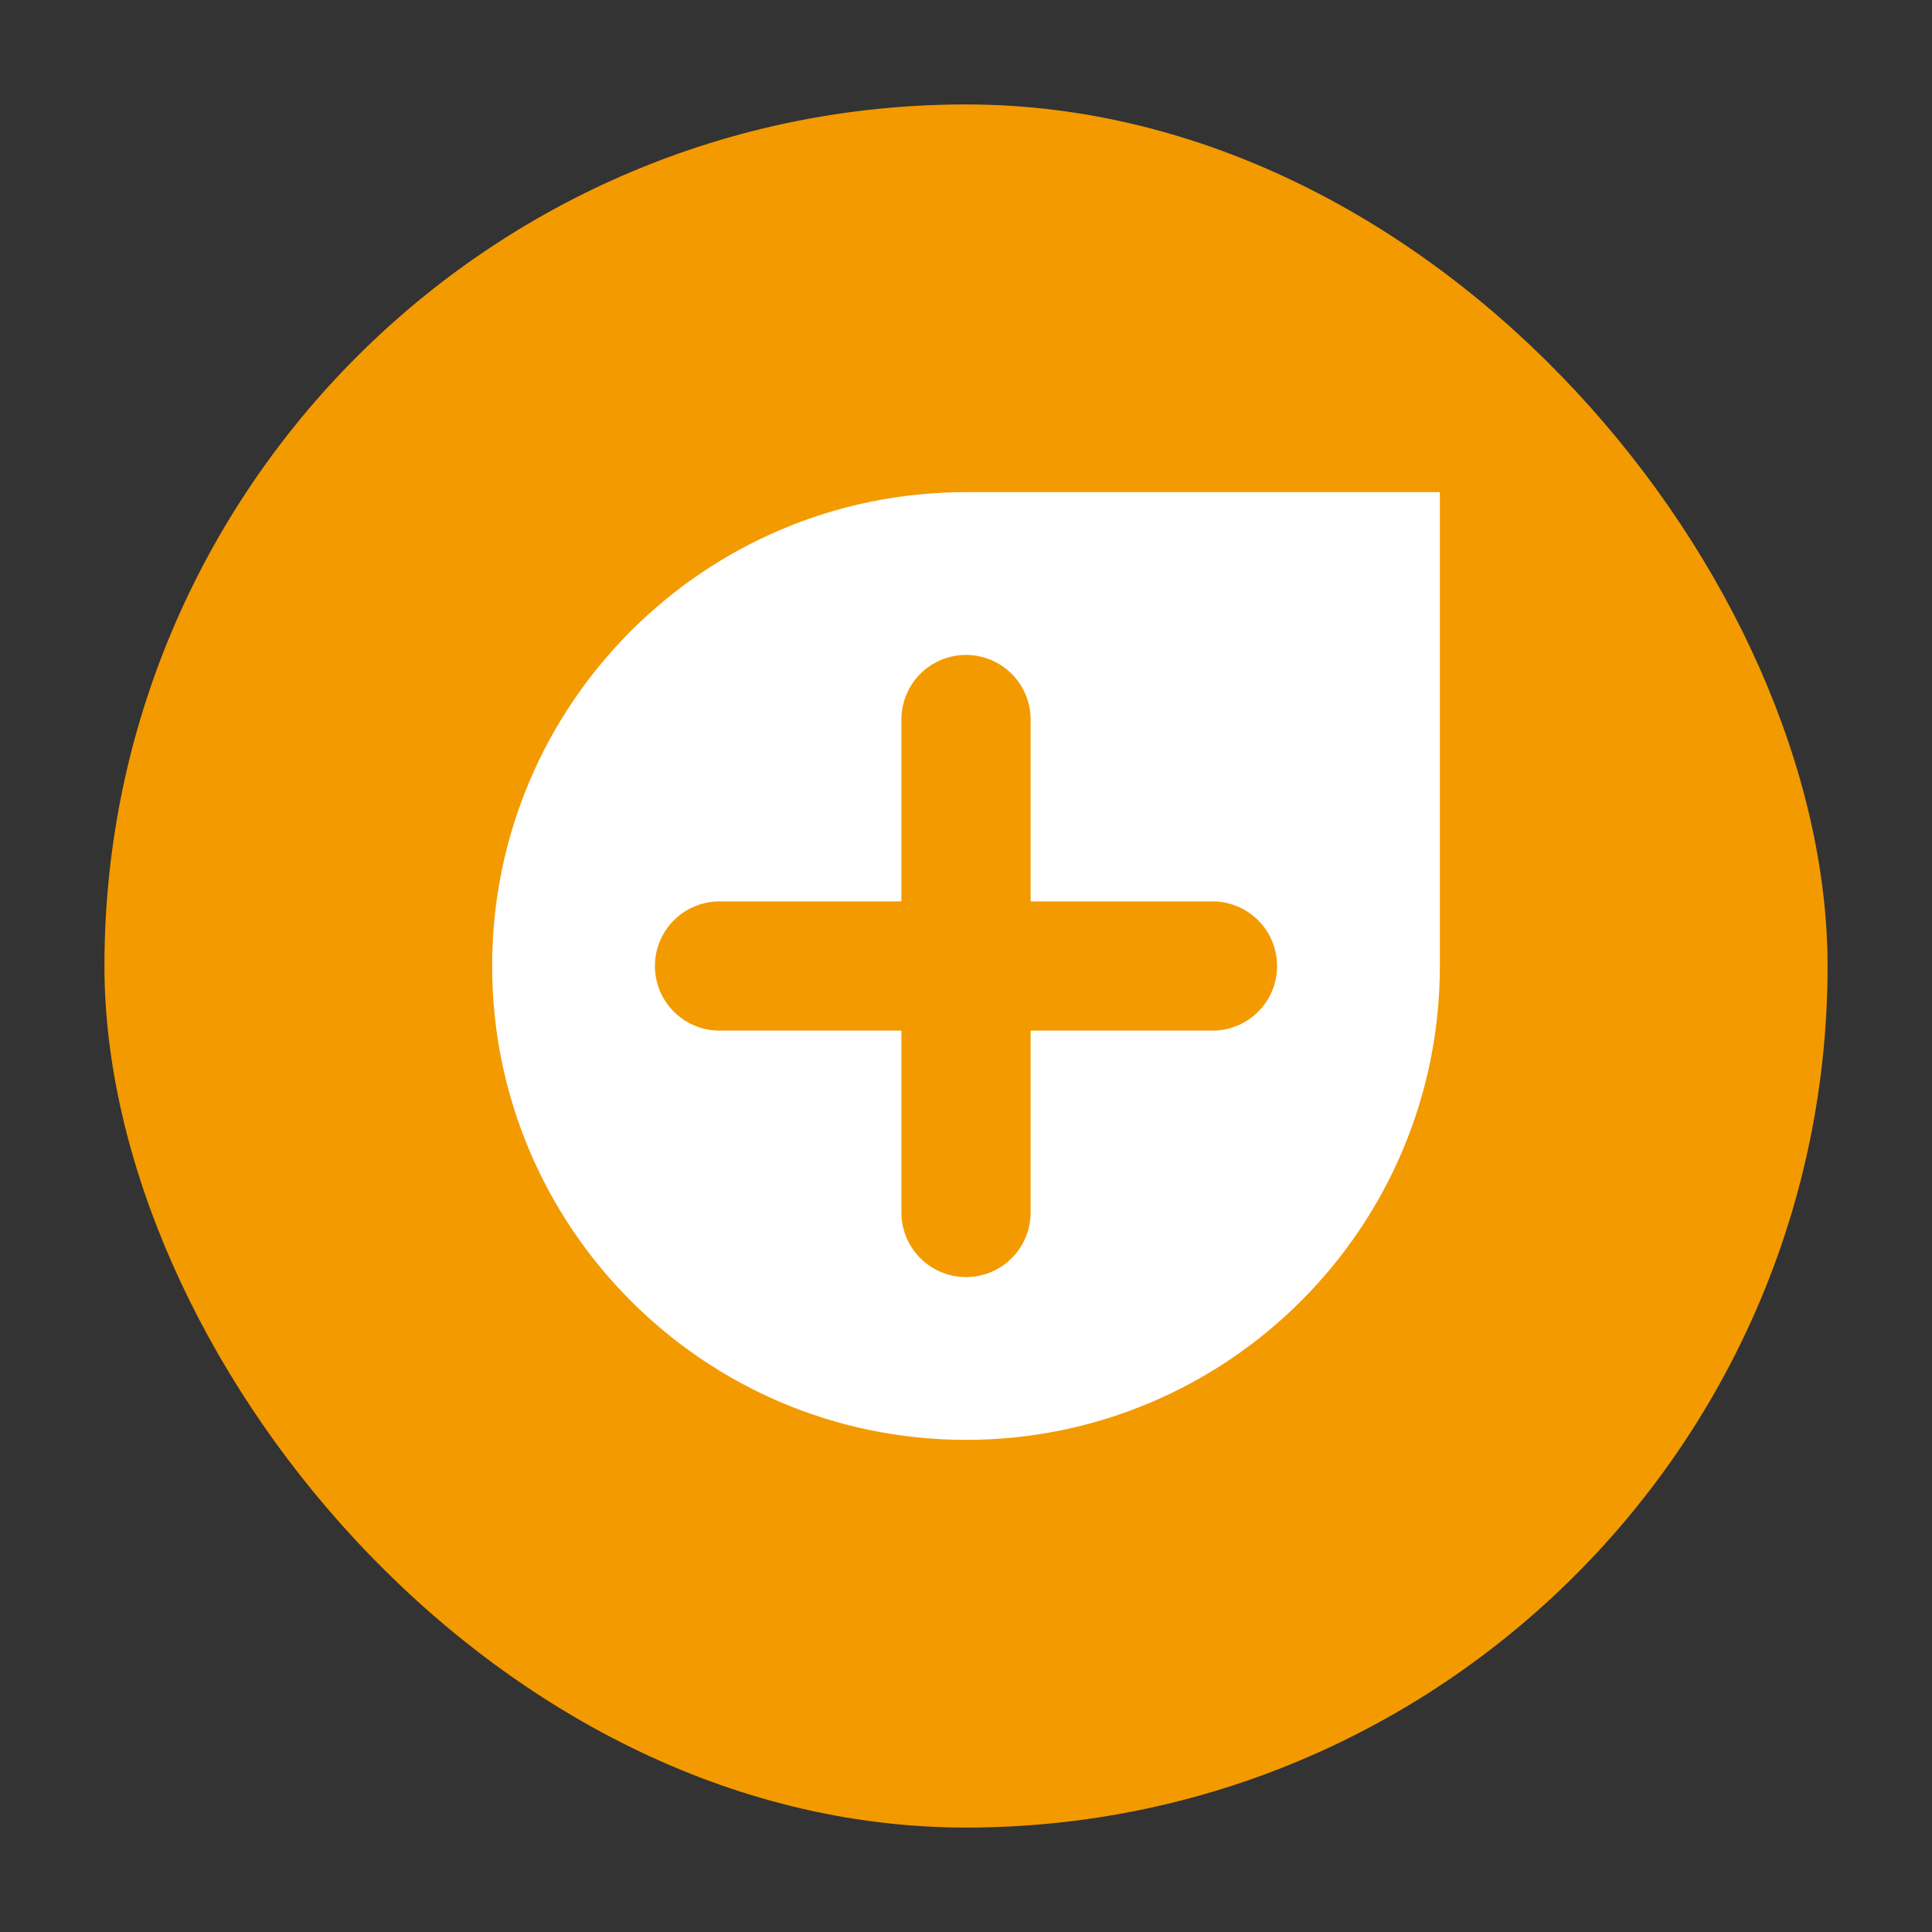 <?xml version="1.0" encoding="UTF-8"?>
<svg id="Ebene_3" xmlns="http://www.w3.org/2000/svg" version="1.1" viewBox="0 0 74 74">
  <rect x="0" y="0" width="74" height="74" fill="#333333" stroke="none"/>
  <!-- Generator: Adobe Illustrator 29.3.1, SVG Export Plug-In . SVG Version: 2.1.0 Build 151)  -->
  <rect x="4" y="4" width="66" height="66" rx="33" ry="33" fill="#f39a00"/>
  <path d="M55.15,18.85v18.15c0,10.02-8.13,18.15-18.15,18.15s-18.15-8.13-18.15-18.15,8.12-18.15,18.15-18.15h18.15Z" fill="#fff"/>
  <g>
    <line x1="37" y1="27.56" x2="37" y2="46.44" fill="none" stroke="#f39a00" stroke-linecap="round" stroke-linejoin="round" stroke-width="4.95"/>
    <line x1="46.44" y1="37" x2="27.56" y2="37" fill="none" stroke="#f39a00" stroke-linecap="round" stroke-linejoin="round" stroke-width="4.95"/>
  </g>
</svg>